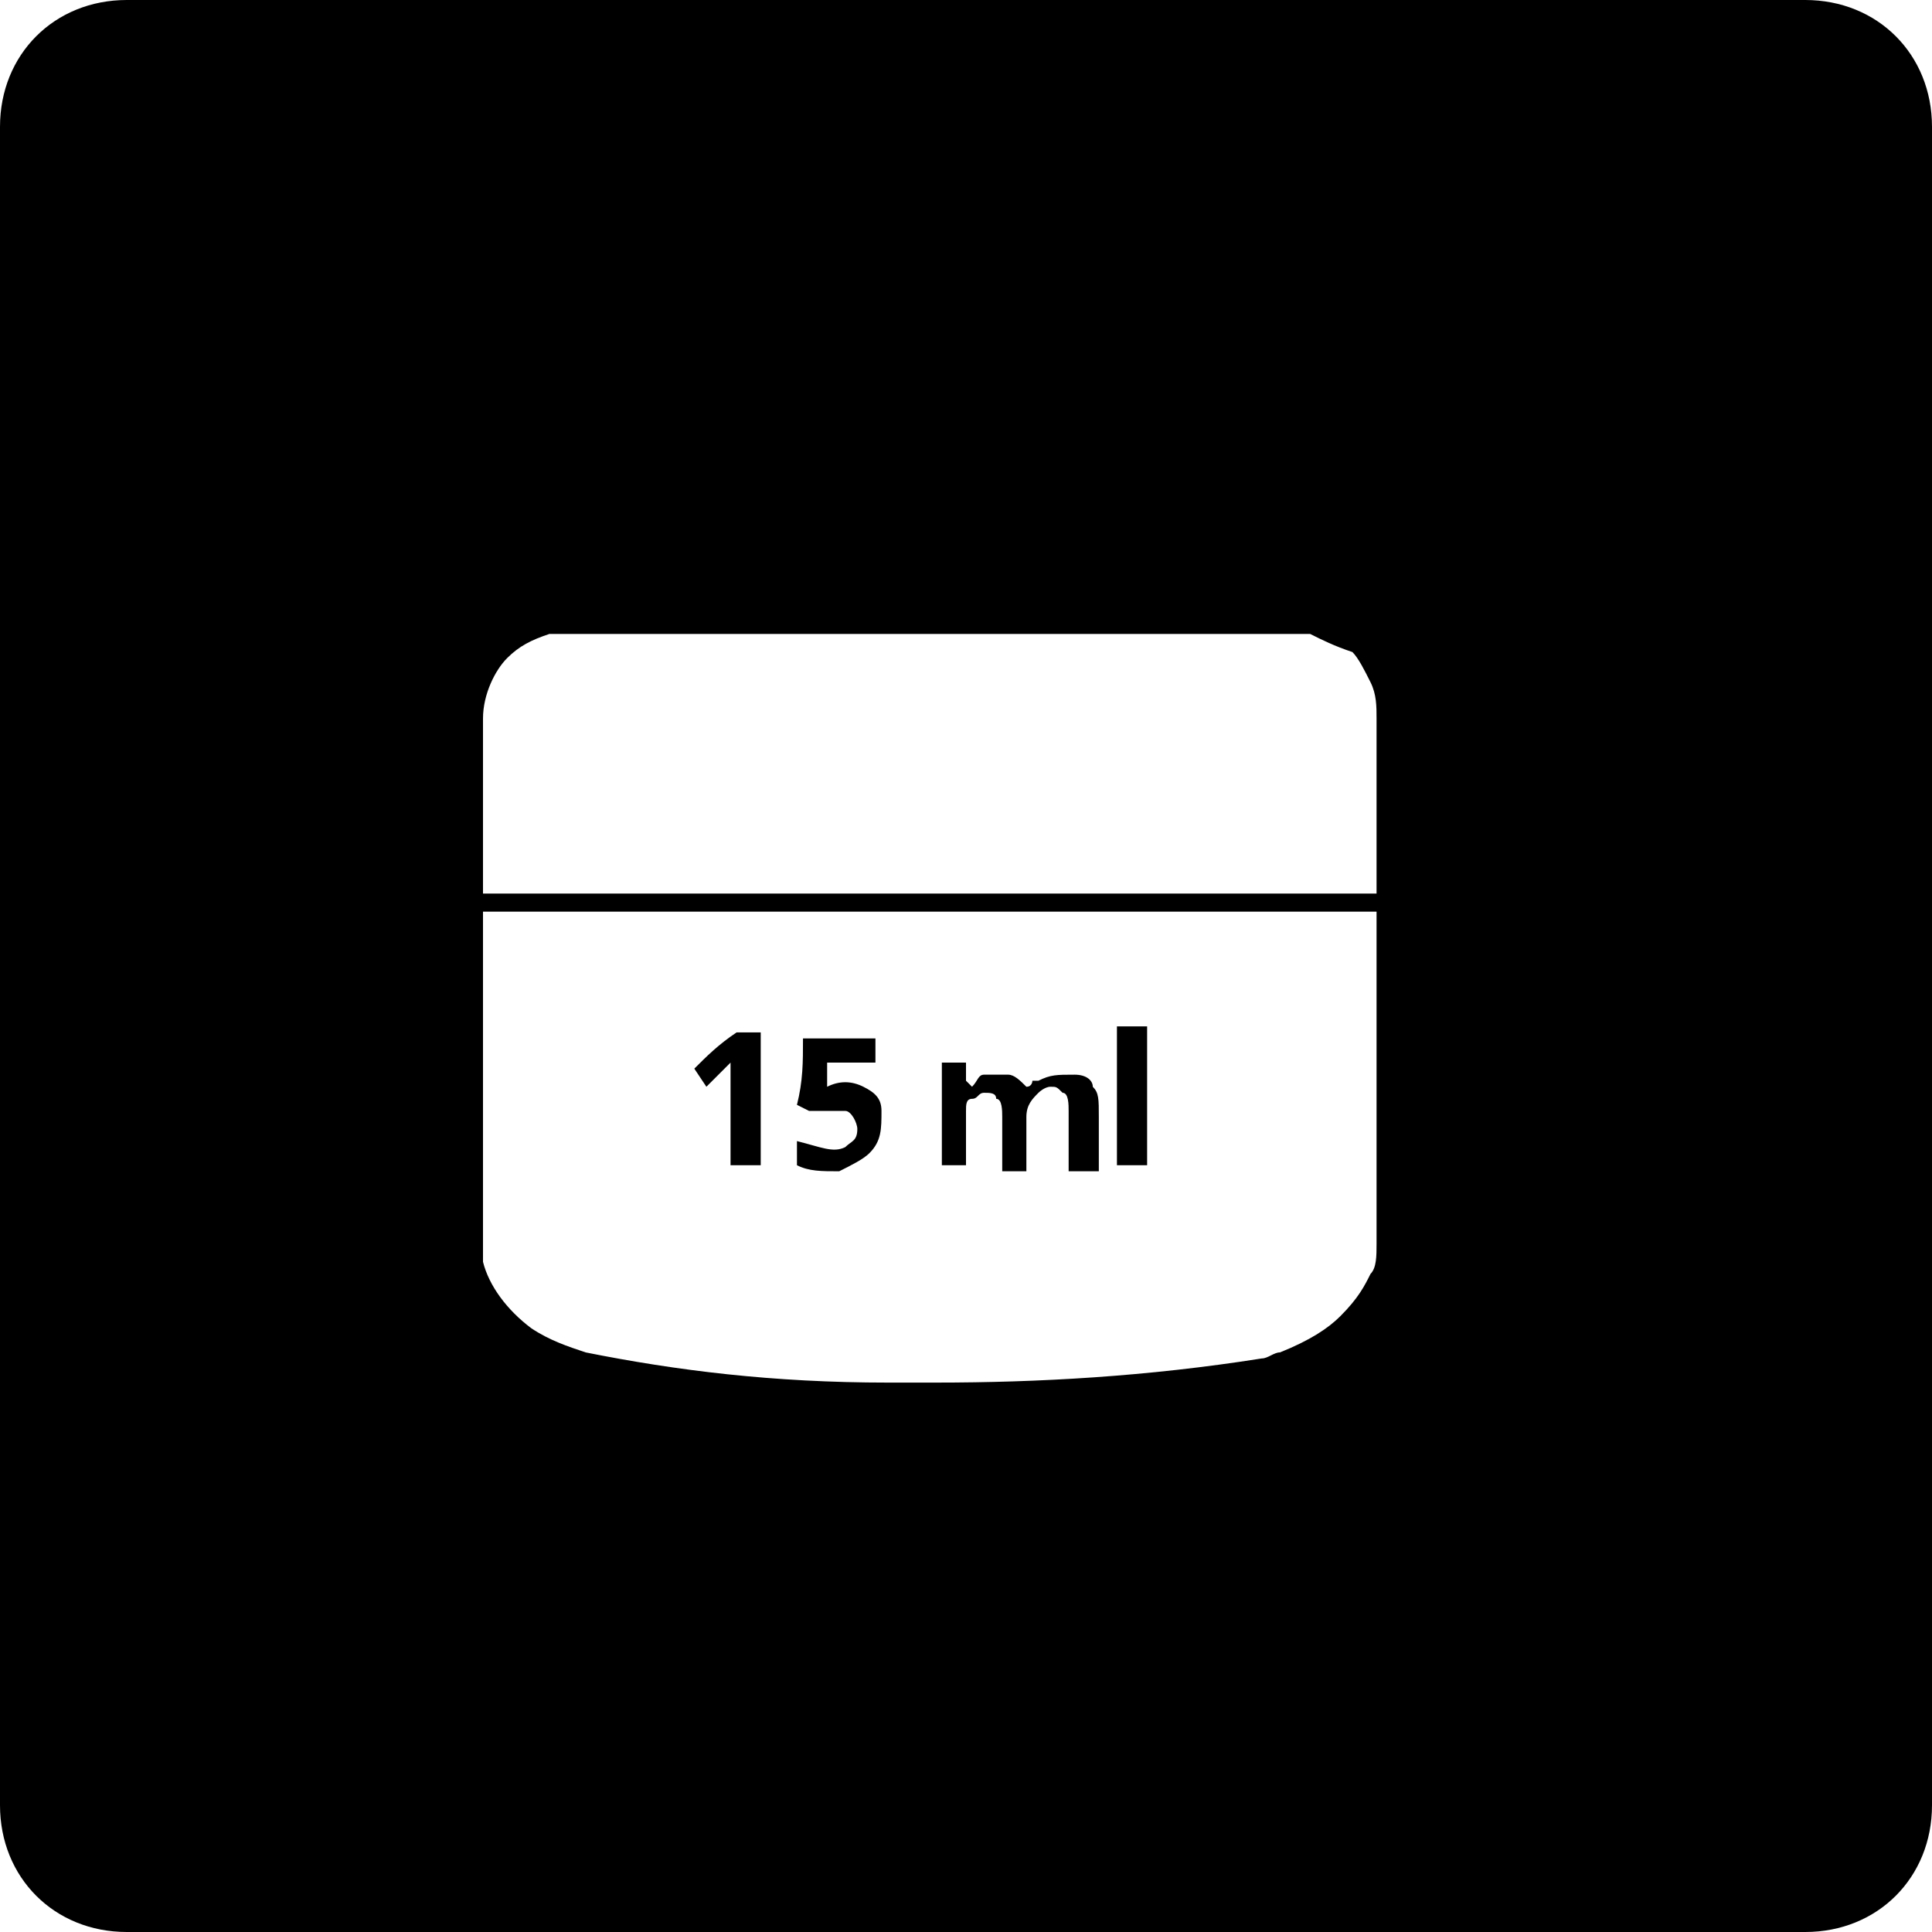 <?xml version="1.0" encoding="utf-8"?>
<!-- Generator: Adobe Illustrator 27.8.1, SVG Export Plug-In . SVG Version: 6.00 Build 0)  -->
<svg version="1.1" id="Ebene_1" xmlns="http://www.w3.org/2000/svg" xmlns:xlink="http://www.w3.org/1999/xlink" x="0px" y="0px"
	 viewBox="0 0 32 32" style="enable-background:new 0 0 32 32;" xml:space="preserve">
<g>
	<path d="M11.8,17.9c0.1-0.1,0.2-0.2,0.3-0.3c0,0.3,0,0.6,0,1.1v0.6h0.5v-2.2h-0.1c-0.1,0-0.2,0-0.3,0c-0.3,0.2-0.5,0.4-0.7,0.6
		l0.2,0.3L11.8,17.9z"/>
	<path d="M14.4,19.1c0.2-0.2,0.2-0.4,0.2-0.7c0-0.2-0.1-0.3-0.3-0.4c-0.2-0.1-0.4-0.1-0.6,0l0-0.4h0.8v-0.4h-0.6c-0.3,0-0.5,0-0.6,0
		h0c0,0.4,0,0.7-0.1,1.1l0.2,0.1c0.3,0,0.5,0,0.6,0c0.1,0,0.2,0.2,0.2,0.3c0,0.2-0.1,0.2-0.2,0.3c-0.2,0.1-0.4,0-0.8-0.1v0.4
		c0.2,0.1,0.4,0.1,0.7,0.1C14.1,19.3,14.3,19.2,14.4,19.1z"/>
	<path d="M19,18.5c0-0.7,0-1.2,0-1.5h-0.5v2.3H19V18.5z"/>
	<path d="M29.9,0H2.1C0.9,0,0,0.9,0,2.1v27.8C0,31.1,0.9,32,2.1,32h27.8c1.2,0,2.1-0.9,2.1-2.1V2.1C32,0.9,31.1,0,29.9,0z
		 M22.8,20.6c0,0.2,0,0.4-0.1,0.5c-0.1,0.2-0.2,0.4-0.5,0.7c-0.2,0.2-0.5,0.4-1,0.6c-0.1,0-0.2,0.1-0.3,0.1
		c-1.9,0.3-3.7,0.4-5.4,0.4h-0.8c-1.9,0-3.5-0.2-5-0.5c-0.3-0.1-0.6-0.2-0.9-0.4c-0.4-0.3-0.7-0.7-0.8-1.1c0-0.1,0-0.2,0-0.3v-5.5
		h14.8V20.6z M22.8,14.8H8v-2.9c0-0.4,0.2-0.8,0.4-1c0.2-0.2,0.4-0.3,0.7-0.4c0.1,0,0.2,0,0.4,0h12.2c0.2,0.1,0.4,0.2,0.7,0.3
		c0.1,0.1,0.2,0.3,0.3,0.5c0.1,0.2,0.1,0.4,0.1,0.6V14.8z"/>
	<path d="M16,18.5l0-0.1c0-0.1,0-0.2,0.1-0.2s0.1-0.1,0.2-0.1c0.1,0,0.2,0,0.2,0.1c0.1,0,0.1,0.2,0.1,0.3v0.9c0.1,0,0.2,0,0.3,0h0.1
		v-0.9c0-0.2,0.1-0.3,0.2-0.4c0,0,0.1-0.1,0.2-0.1c0.1,0,0.1,0,0.2,0.1c0.1,0,0.1,0.2,0.1,0.3v1h0.2c0.1,0,0.2,0,0.3,0v-0.9
		c0-0.3,0-0.4-0.1-0.5c0-0.1-0.1-0.2-0.3-0.2c-0.3,0-0.4,0-0.6,0.1c0,0,0,0-0.1,0c0,0,0,0.1-0.1,0.1c-0.1-0.1-0.2-0.2-0.3-0.2
		c-0.1,0-0.3,0-0.4,0l0,0c-0.1,0-0.1,0.1-0.2,0.2L16,17.9L16,17.6h-0.4v1.7H16V18.5z"/>
</g>
</svg>
